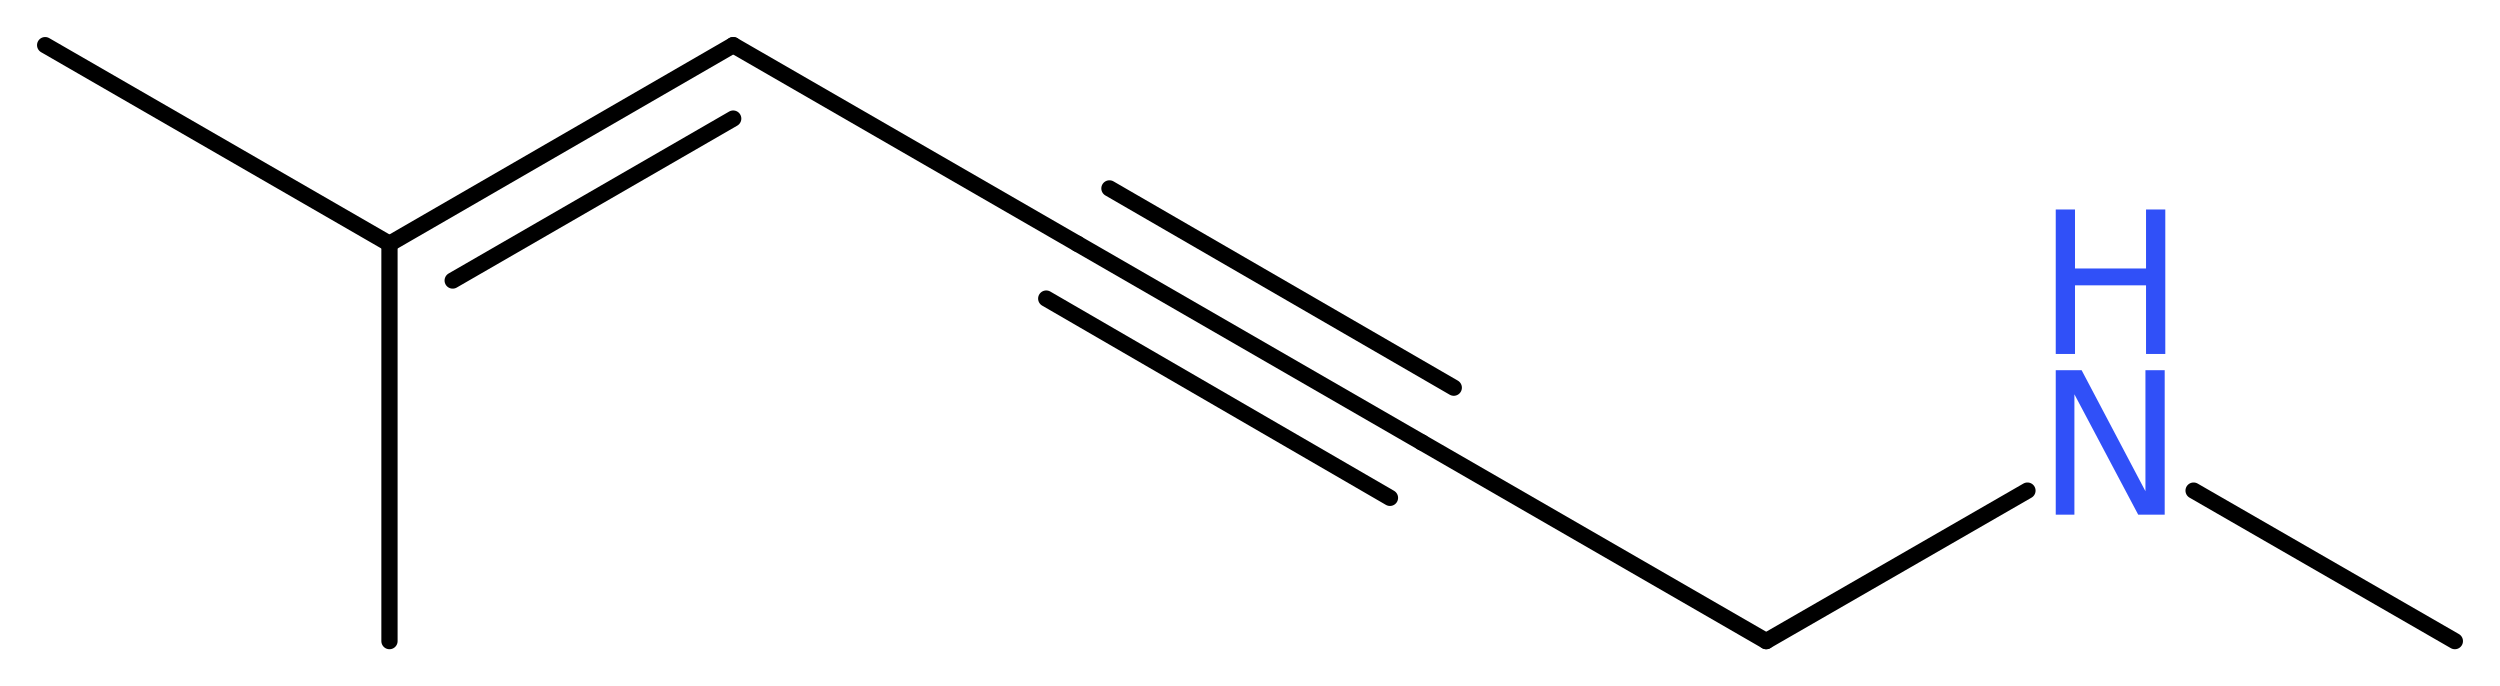 <?xml version='1.0' encoding='UTF-8'?>
<!DOCTYPE svg PUBLIC "-//W3C//DTD SVG 1.1//EN" "http://www.w3.org/Graphics/SVG/1.1/DTD/svg11.dtd">
<svg version='1.2' xmlns='http://www.w3.org/2000/svg' xmlns:xlink='http://www.w3.org/1999/xlink' width='41.53mm' height='11.4mm' viewBox='0 0 41.53 11.4'>
  <desc>Generated by the Chemistry Development Kit (http://github.com/cdk)</desc>
  <g stroke-linecap='round' stroke-linejoin='round' stroke='#000000' stroke-width='.27' fill='#3050F8'>
    <rect x='.0' y='.0' width='42.0' height='12.0' fill='#FFFFFF' stroke='none'/>
    <g id='mol1' class='mol'>
      <line id='mol1bnd1' class='bond' x1='40.78' y1='10.65' x2='36.44' y2='8.15'/>
      <line id='mol1bnd2' class='bond' x1='33.68' y1='8.15' x2='29.34' y2='10.65'/>
      <line id='mol1bnd3' class='bond' x1='29.34' y1='10.65' x2='23.62' y2='7.35'/>
      <g id='mol1bnd4' class='bond'>
        <line x1='23.62' y1='7.35' x2='17.9' y2='4.05'/>
        <line x1='23.09' y1='8.27' x2='17.38' y2='4.96'/>
        <line x1='24.15' y1='6.44' x2='18.43' y2='3.13'/>
      </g>
      <line id='mol1bnd5' class='bond' x1='17.9' y1='4.05' x2='12.18' y2='.75'/>
      <g id='mol1bnd6' class='bond'>
        <line x1='12.18' y1='.75' x2='6.47' y2='4.05'/>
        <line x1='12.18' y1='1.97' x2='7.52' y2='4.66'/>
      </g>
      <line id='mol1bnd7' class='bond' x1='6.47' y1='4.05' x2='.75' y2='.75'/>
      <line id='mol1bnd8' class='bond' x1='6.47' y1='4.05' x2='6.47' y2='10.65'/>
      <g id='mol1atm2' class='atom'>
        <path d='M34.15 6.15h.43l1.06 2.01v-2.01h.32v2.4h-.44l-1.06 -2.0v2.0h-.31v-2.4z' stroke='none'/>
        <path d='M34.15 3.48h.32v.98h1.18v-.98h.32v2.4h-.32v-1.14h-1.18v1.14h-.32v-2.4z' stroke='none'/>
      </g>
    </g>
  </g>
</svg>
